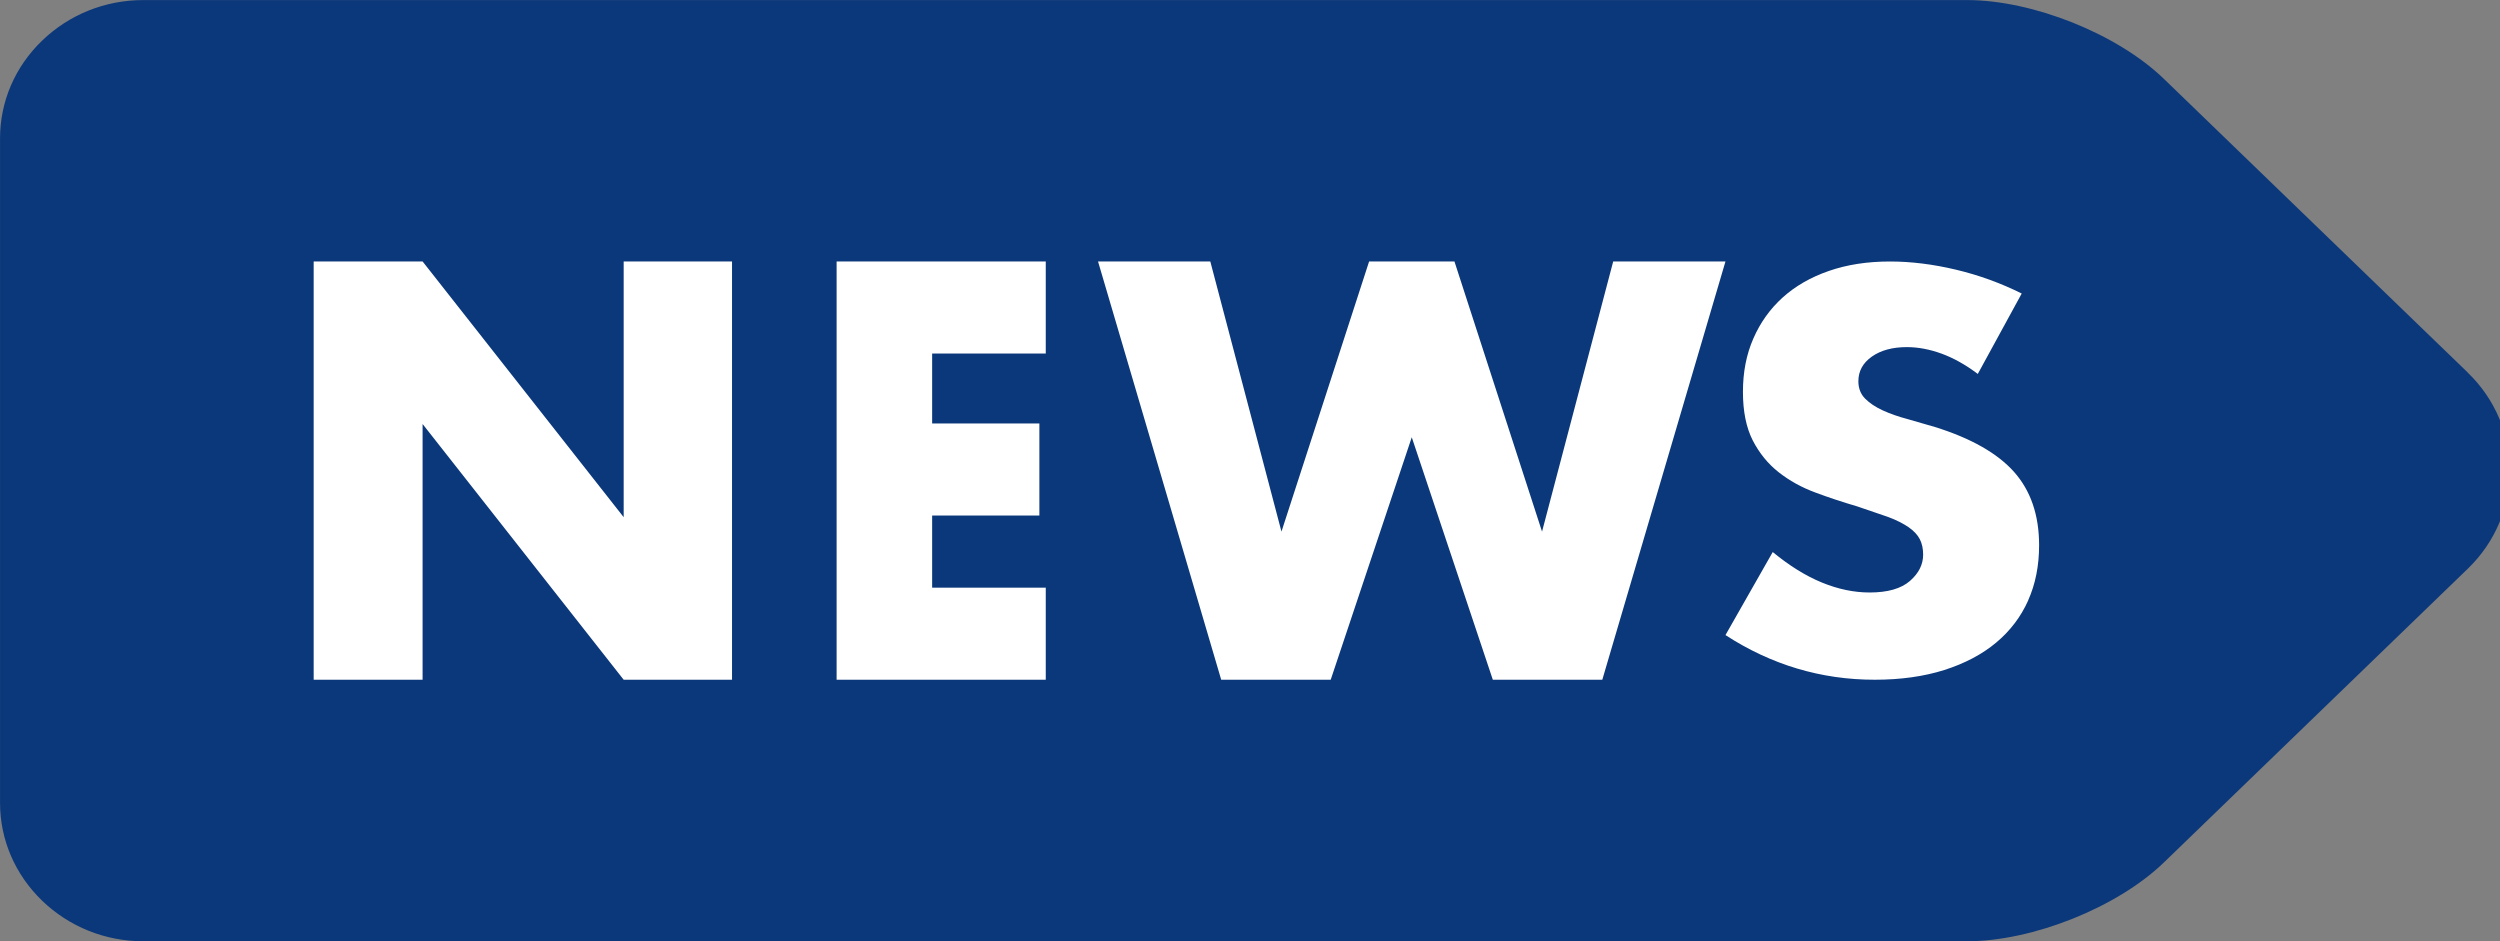 <svg xmlns="http://www.w3.org/2000/svg" width="85" height="32" viewBox="0 0 85 32"><rect x="0" y="0" width="85" height="32" fill="#808080" stroke="none"/><title>news-ticker</title><path fill="#0b387b" d="M83.908 12.67l-10.336-9.989c-1.58-1.529-4.459-2.679-6.693-2.679h-62.005c-1.298 0-2.521.491-3.444 1.381s-1.429 2.073-1.429 3.328v22.581c0 1.257.508 2.437 1.429 3.33.923.889 2.144 1.381 3.442 1.381h62.007c2.235 0 5.113-1.152 6.693-2.679l10.336-9.991c1.9-1.836 1.9-4.823 0-6.66v-.004z"/><path fill="#fff" d="M68.96 20.412c-.249.558-.613 1.038-1.092 1.438s-1.067.708-1.76.93c-.697.22-1.486.331-2.366.331-1.826 0-3.518-.507-5.076-1.518l1.607-2.823c.562.462 1.118.809 1.668 1.035s1.092.34 1.627.34c.613 0 1.068-.13 1.371-.393.299-.261.448-.56.448-.892 0-.203-.037-.379-.114-.528s-.206-.286-.384-.409c-.181-.123-.412-.242-.699-.348l-1.044-.357c-.484-.142-.962-.299-1.426-.473-.466-.172-.88-.402-1.244-.688s-.656-.645-.882-1.081c-.222-.436-.334-.985-.334-1.653 0-.667.116-1.271.354-1.813.236-.542.567-1.006.996-1.394s.951-.688 1.57-.903c.617-.215 1.31-.322 2.078-.322.713 0 1.46.092 2.24.277.779.185 1.524.455 2.24.812l-1.493 2.734c-.409-.309-.82-.539-1.225-.688-.409-.149-.802-.224-1.188-.224-.485 0-.882.107-1.188.322s-.459.494-.459.839c0 .238.076.436.229.59s.354.288.603.402.53.212.843.295l.928.268c1.223.382 2.123.891 2.69 1.527.567.638.852 1.47.852 2.494 0 .692-.123 1.316-.373 1.876h.004zm-14.48 2.699h-3.724l-2.756-8.244-2.756 8.244h-3.723l-4.188-14.222h3.817l2.42 9.186 2.98-9.186h2.901l2.978 9.186 2.42-9.186h3.817l-4.188 14.222zm-18.924-11.091h-3.863v2.377h3.646v3.131h-3.646v2.452h3.863v3.131h-7.111v-14.222h7.111v3.131zm-10.667 11.091h-3.684l-6.837-8.695v8.695h-3.703v-14.222h3.703l6.837 8.695v-8.695h3.684z"/></svg>
